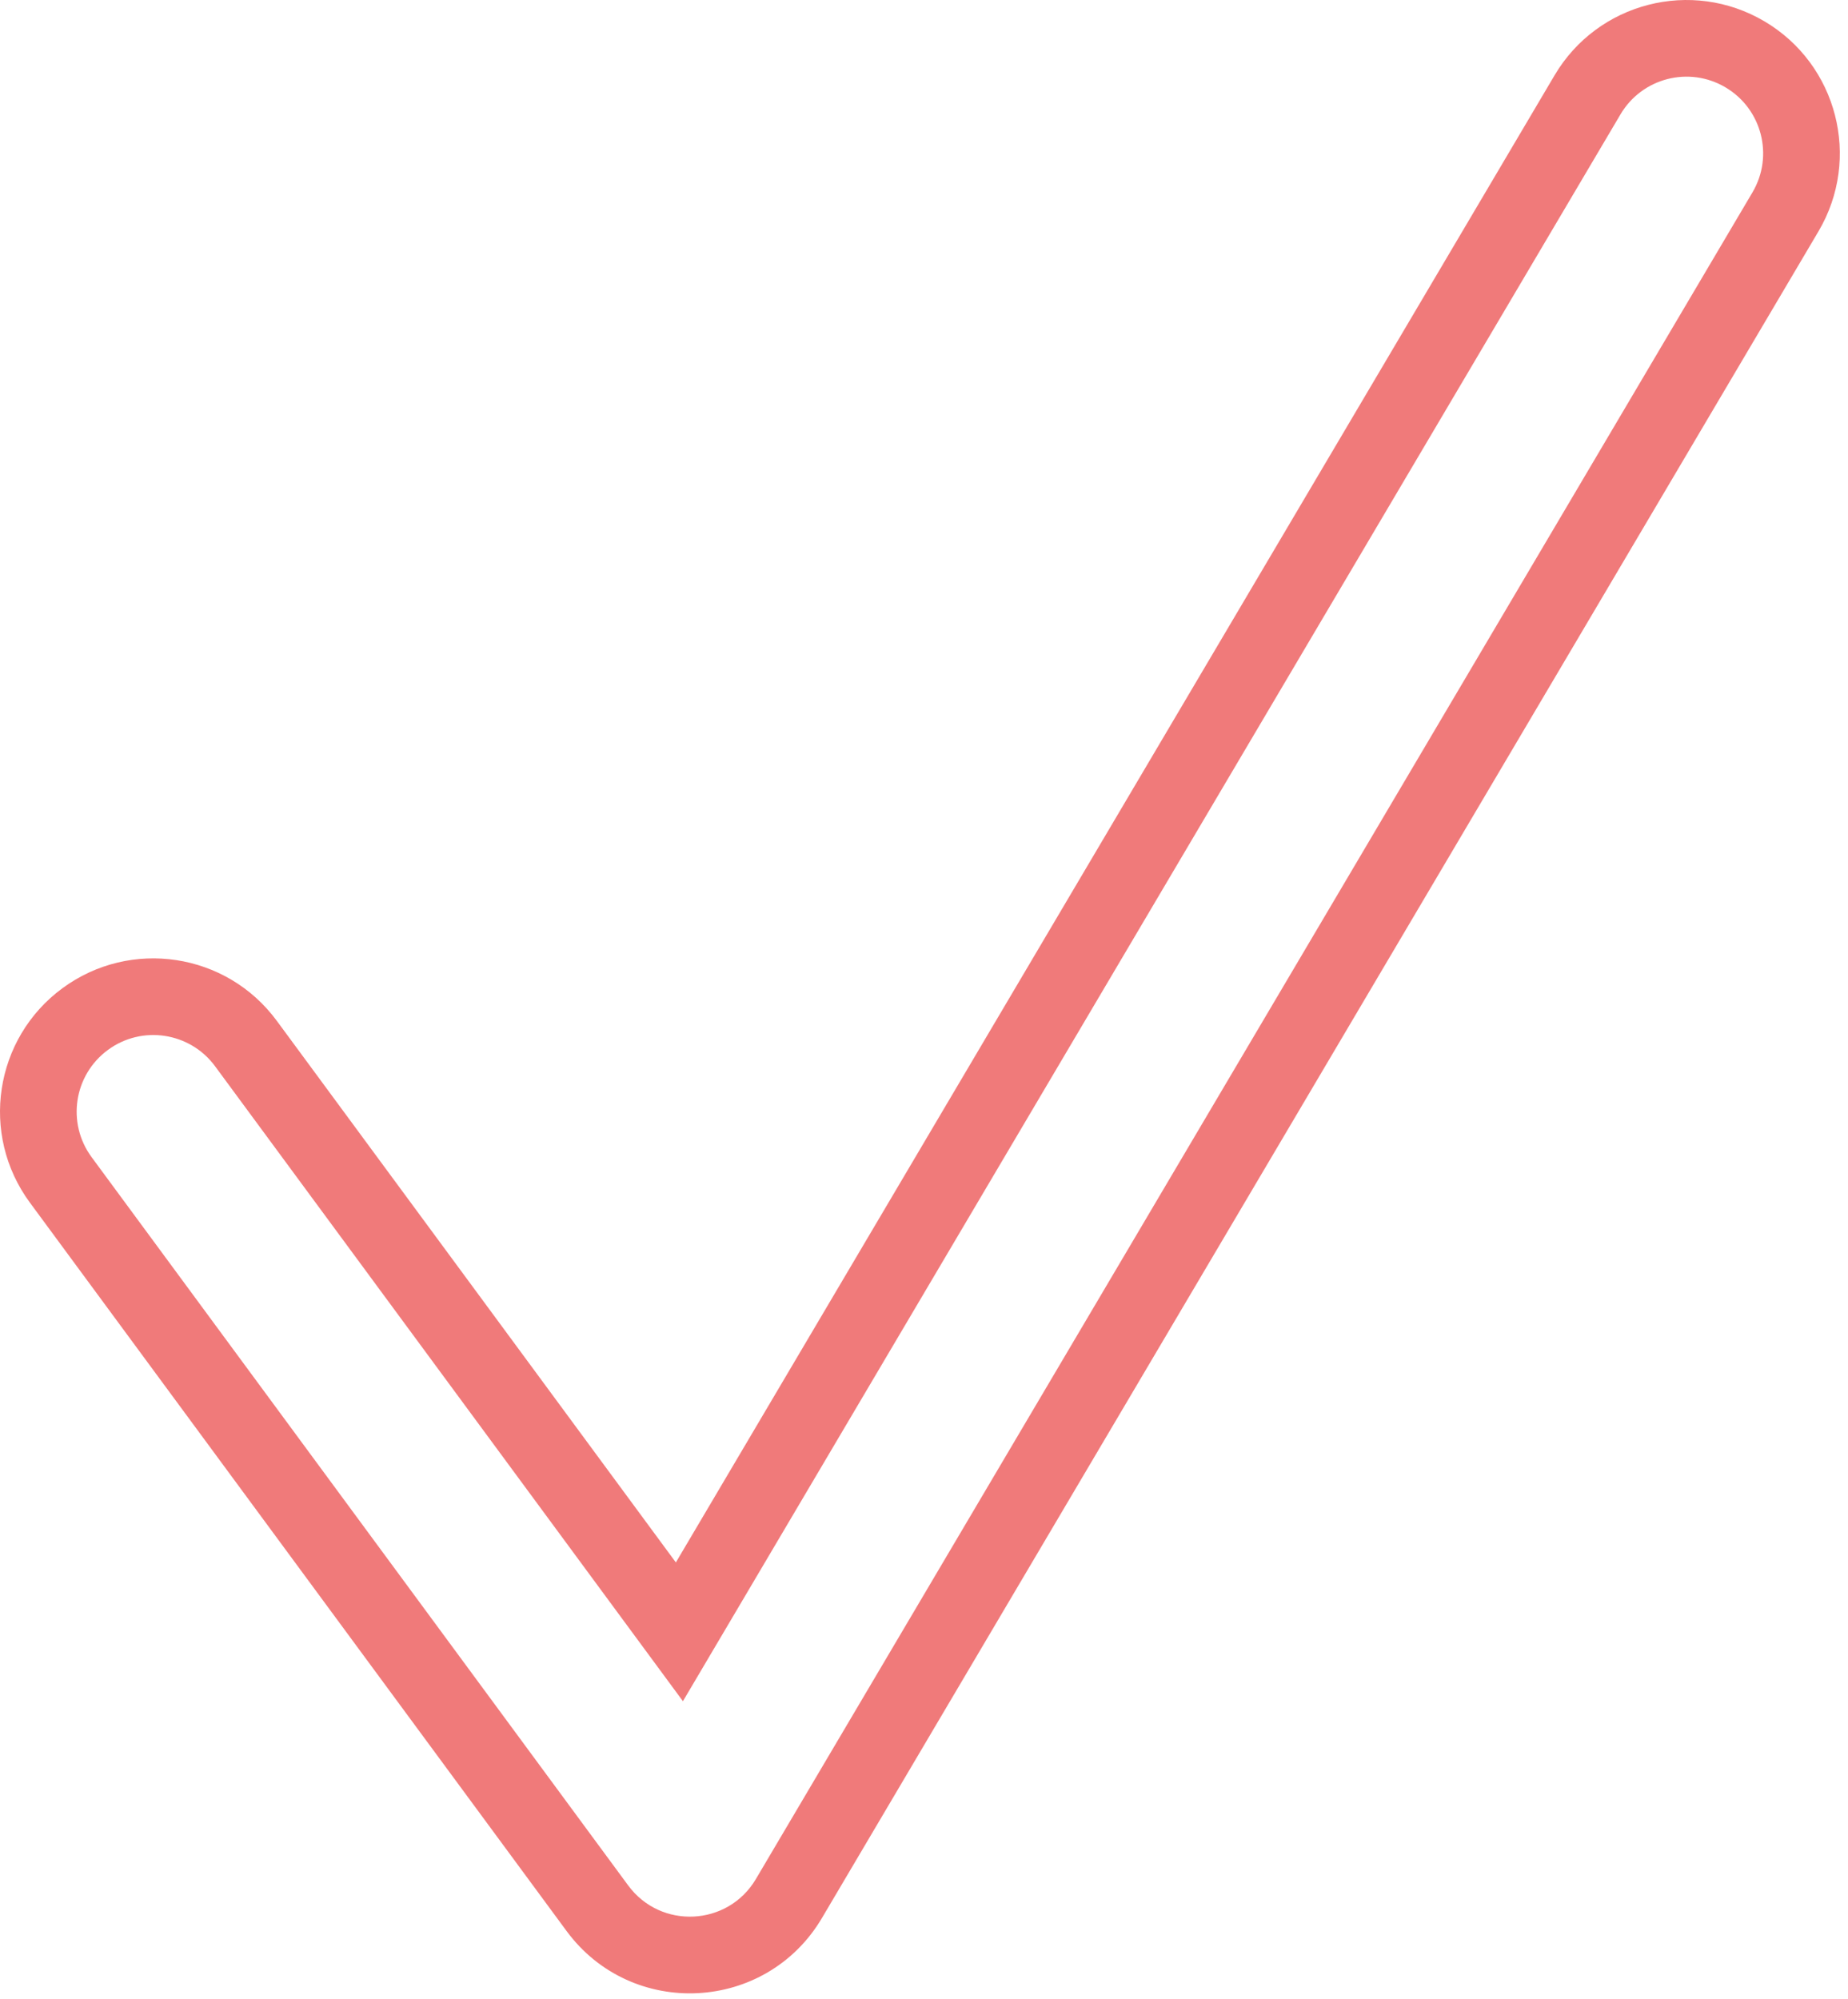 <?xml version="1.0" encoding="UTF-8"?> <svg xmlns="http://www.w3.org/2000/svg" width="135" height="146" viewBox="0 0 135 146" fill="none"> <path d="M15.709 77.881C13.873 75.393 10.369 74.861 7.881 76.693C5.388 78.529 4.857 82.033 6.693 84.525L45.892 137.724C48.275 140.955 53.181 140.705 55.22 137.252L128.021 14.052C129.595 11.388 128.713 7.954 126.048 6.38C123.388 4.806 119.955 5.688 118.38 8.353L49.889 124.263L15.709 77.881ZM113.561 5.506C116.705 0.178 123.573 -1.588 128.901 1.561C134.225 4.709 135.99 11.577 132.842 16.901L60.045 140.101C55.959 147.011 46.147 147.511 41.385 141.046L2.186 87.847C-1.486 82.866 -0.423 75.855 4.557 72.187C9.538 68.519 16.549 69.581 20.217 74.562L49.373 114.128L113.561 5.506Z" fill="#F07A7A"></path> </svg> 